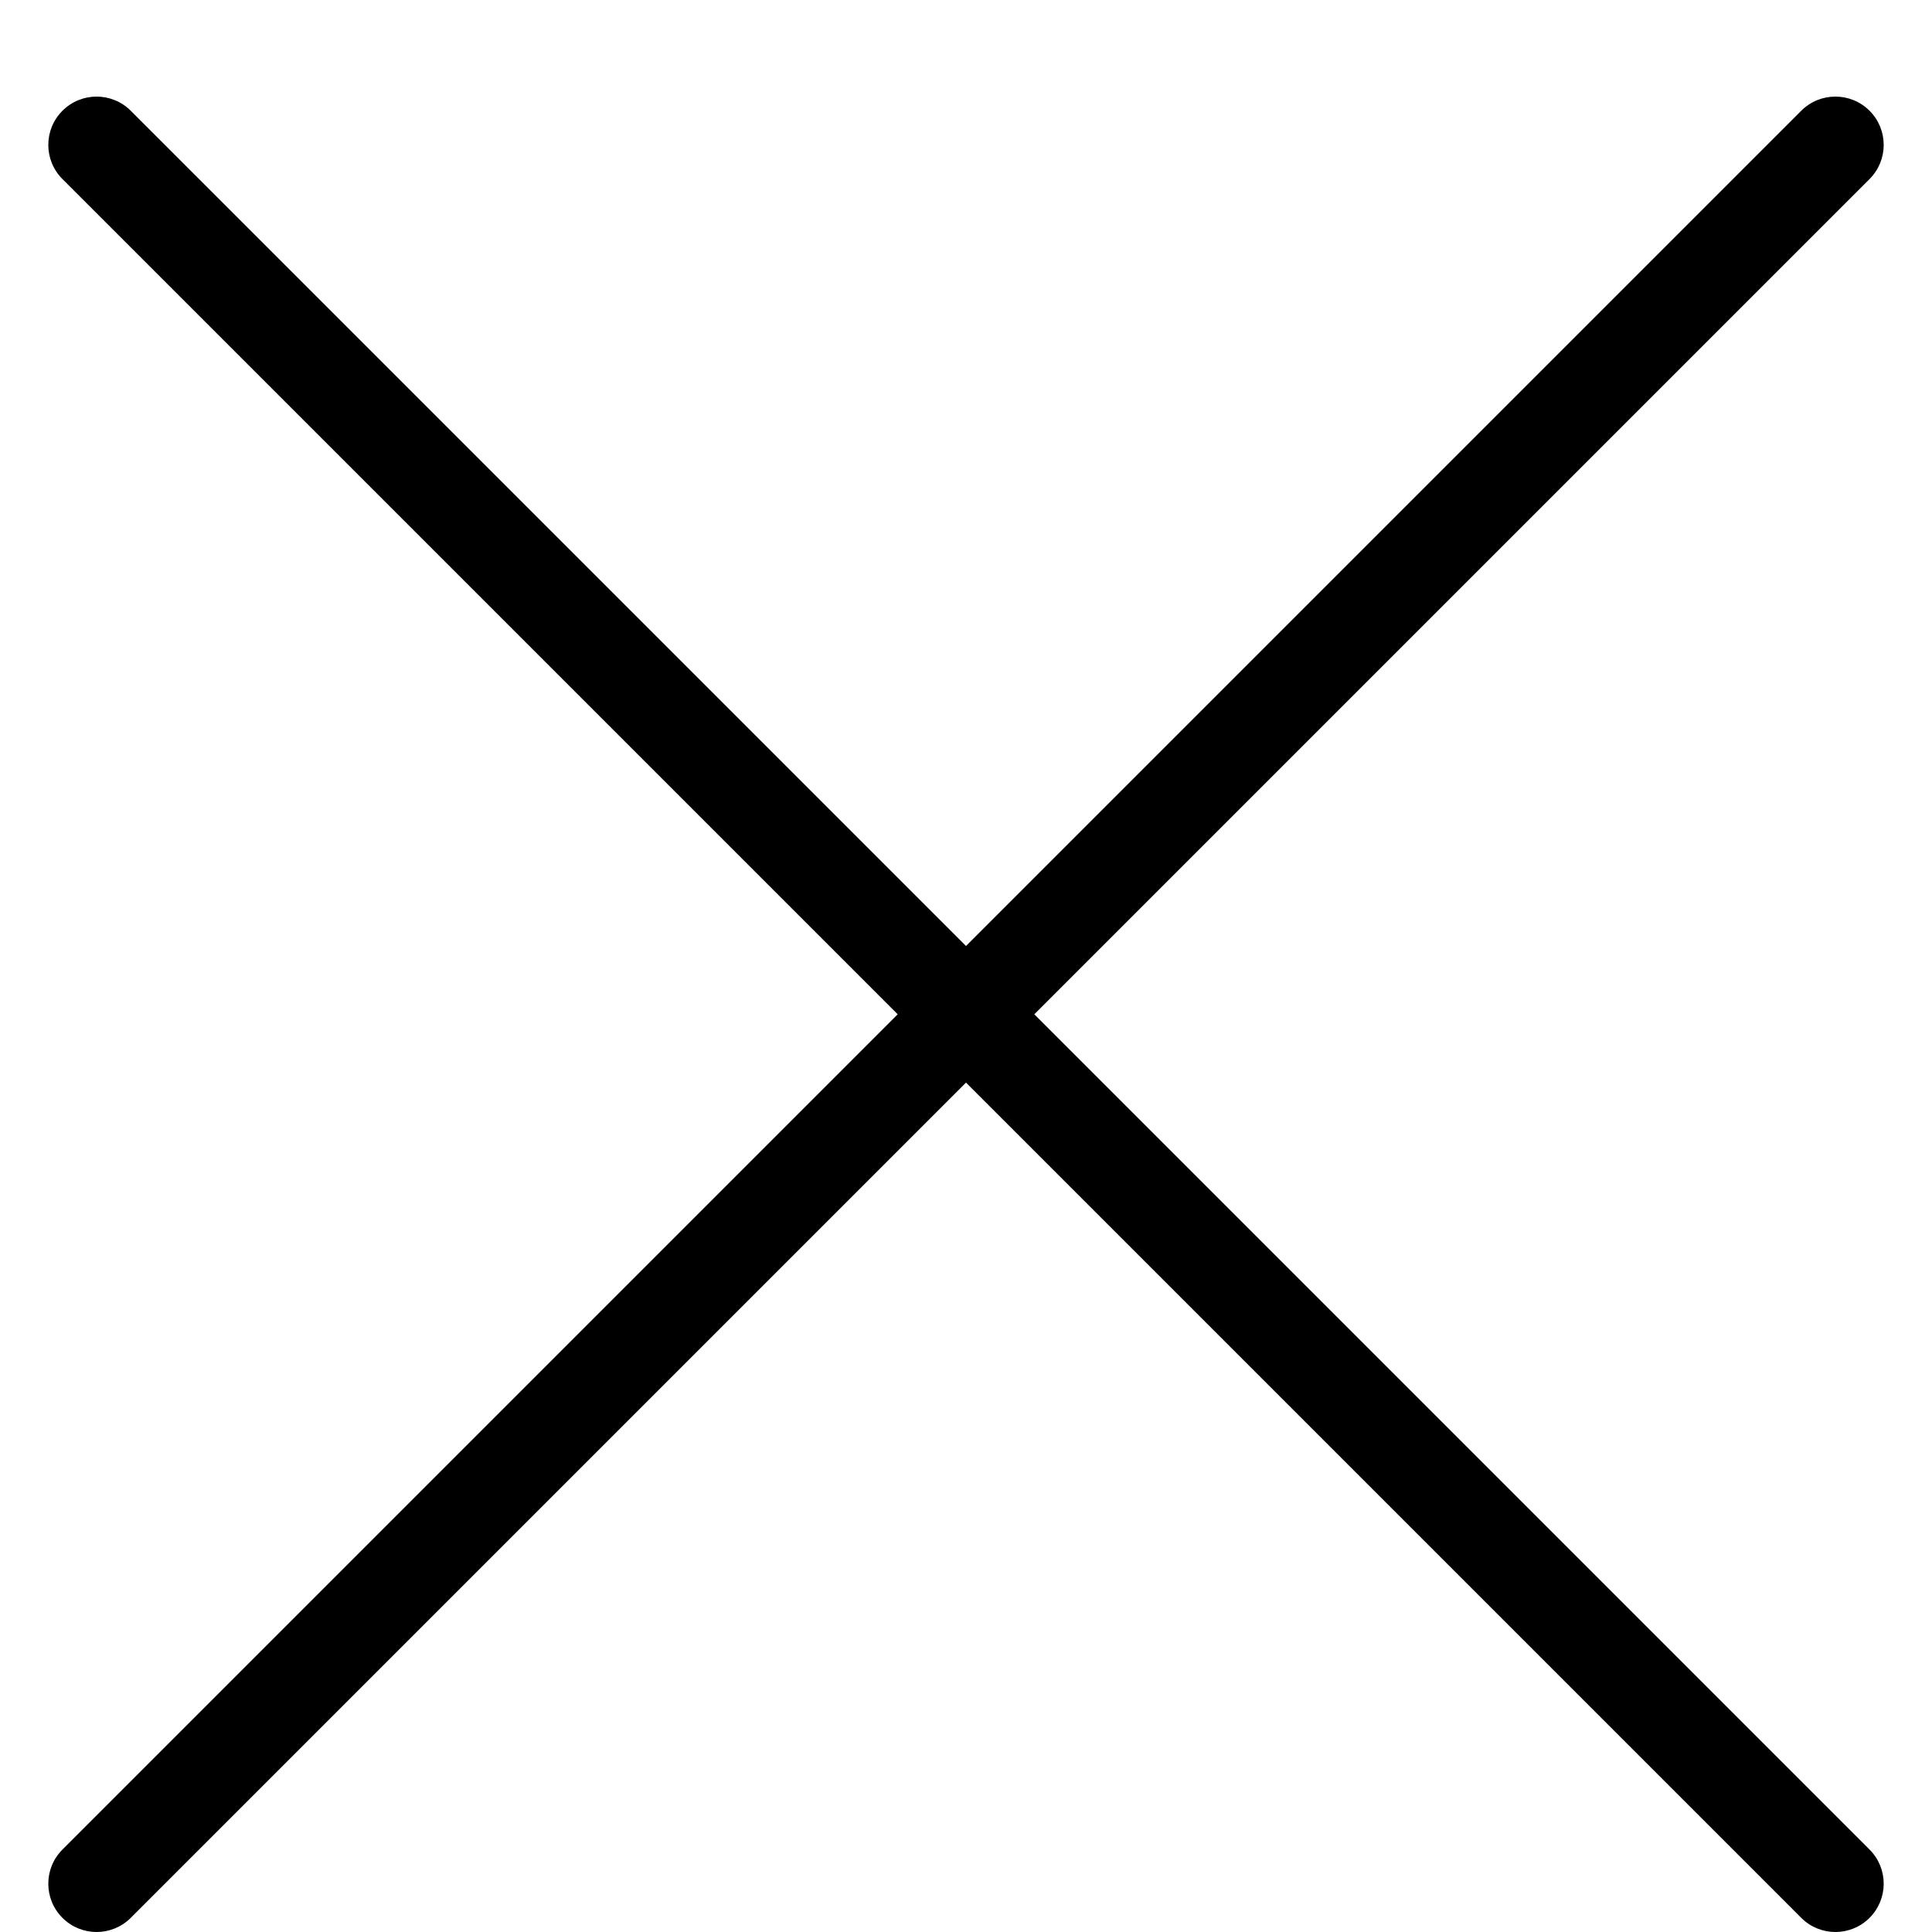 <!-- Generated by IcoMoon.io -->
<svg version="1.1" xmlns="http://www.w3.org/2000/svg" width="640" height="640" viewBox="0 0 640 640">
<title></title>
<g id="icomoon-ignore">
</g>
<path fill="#000" d="M342.627 336l276.686-276.687c6.249-6.248 6.249-16.379 0-22.627s-16.379-6.249-22.627 0l-276.686 276.687-276.687-276.686c-6.248-6.249-16.379-6.249-22.627 0s-6.249 16.379 0 22.627l276.687 276.686-276.686 276.687c-6.249 6.248-6.249 16.379 0 22.627 3.124 3.124 7.218 4.686 11.313 4.686s8.189-1.562 11.313-4.687l276.687-276.686 276.687 276.687c3.124 3.124 7.218 4.686 11.313 4.686s8.189-1.562 11.313-4.687c6.249-6.248 6.249-16.379 0-22.627l-276.686-276.686z"></path>
</svg>
